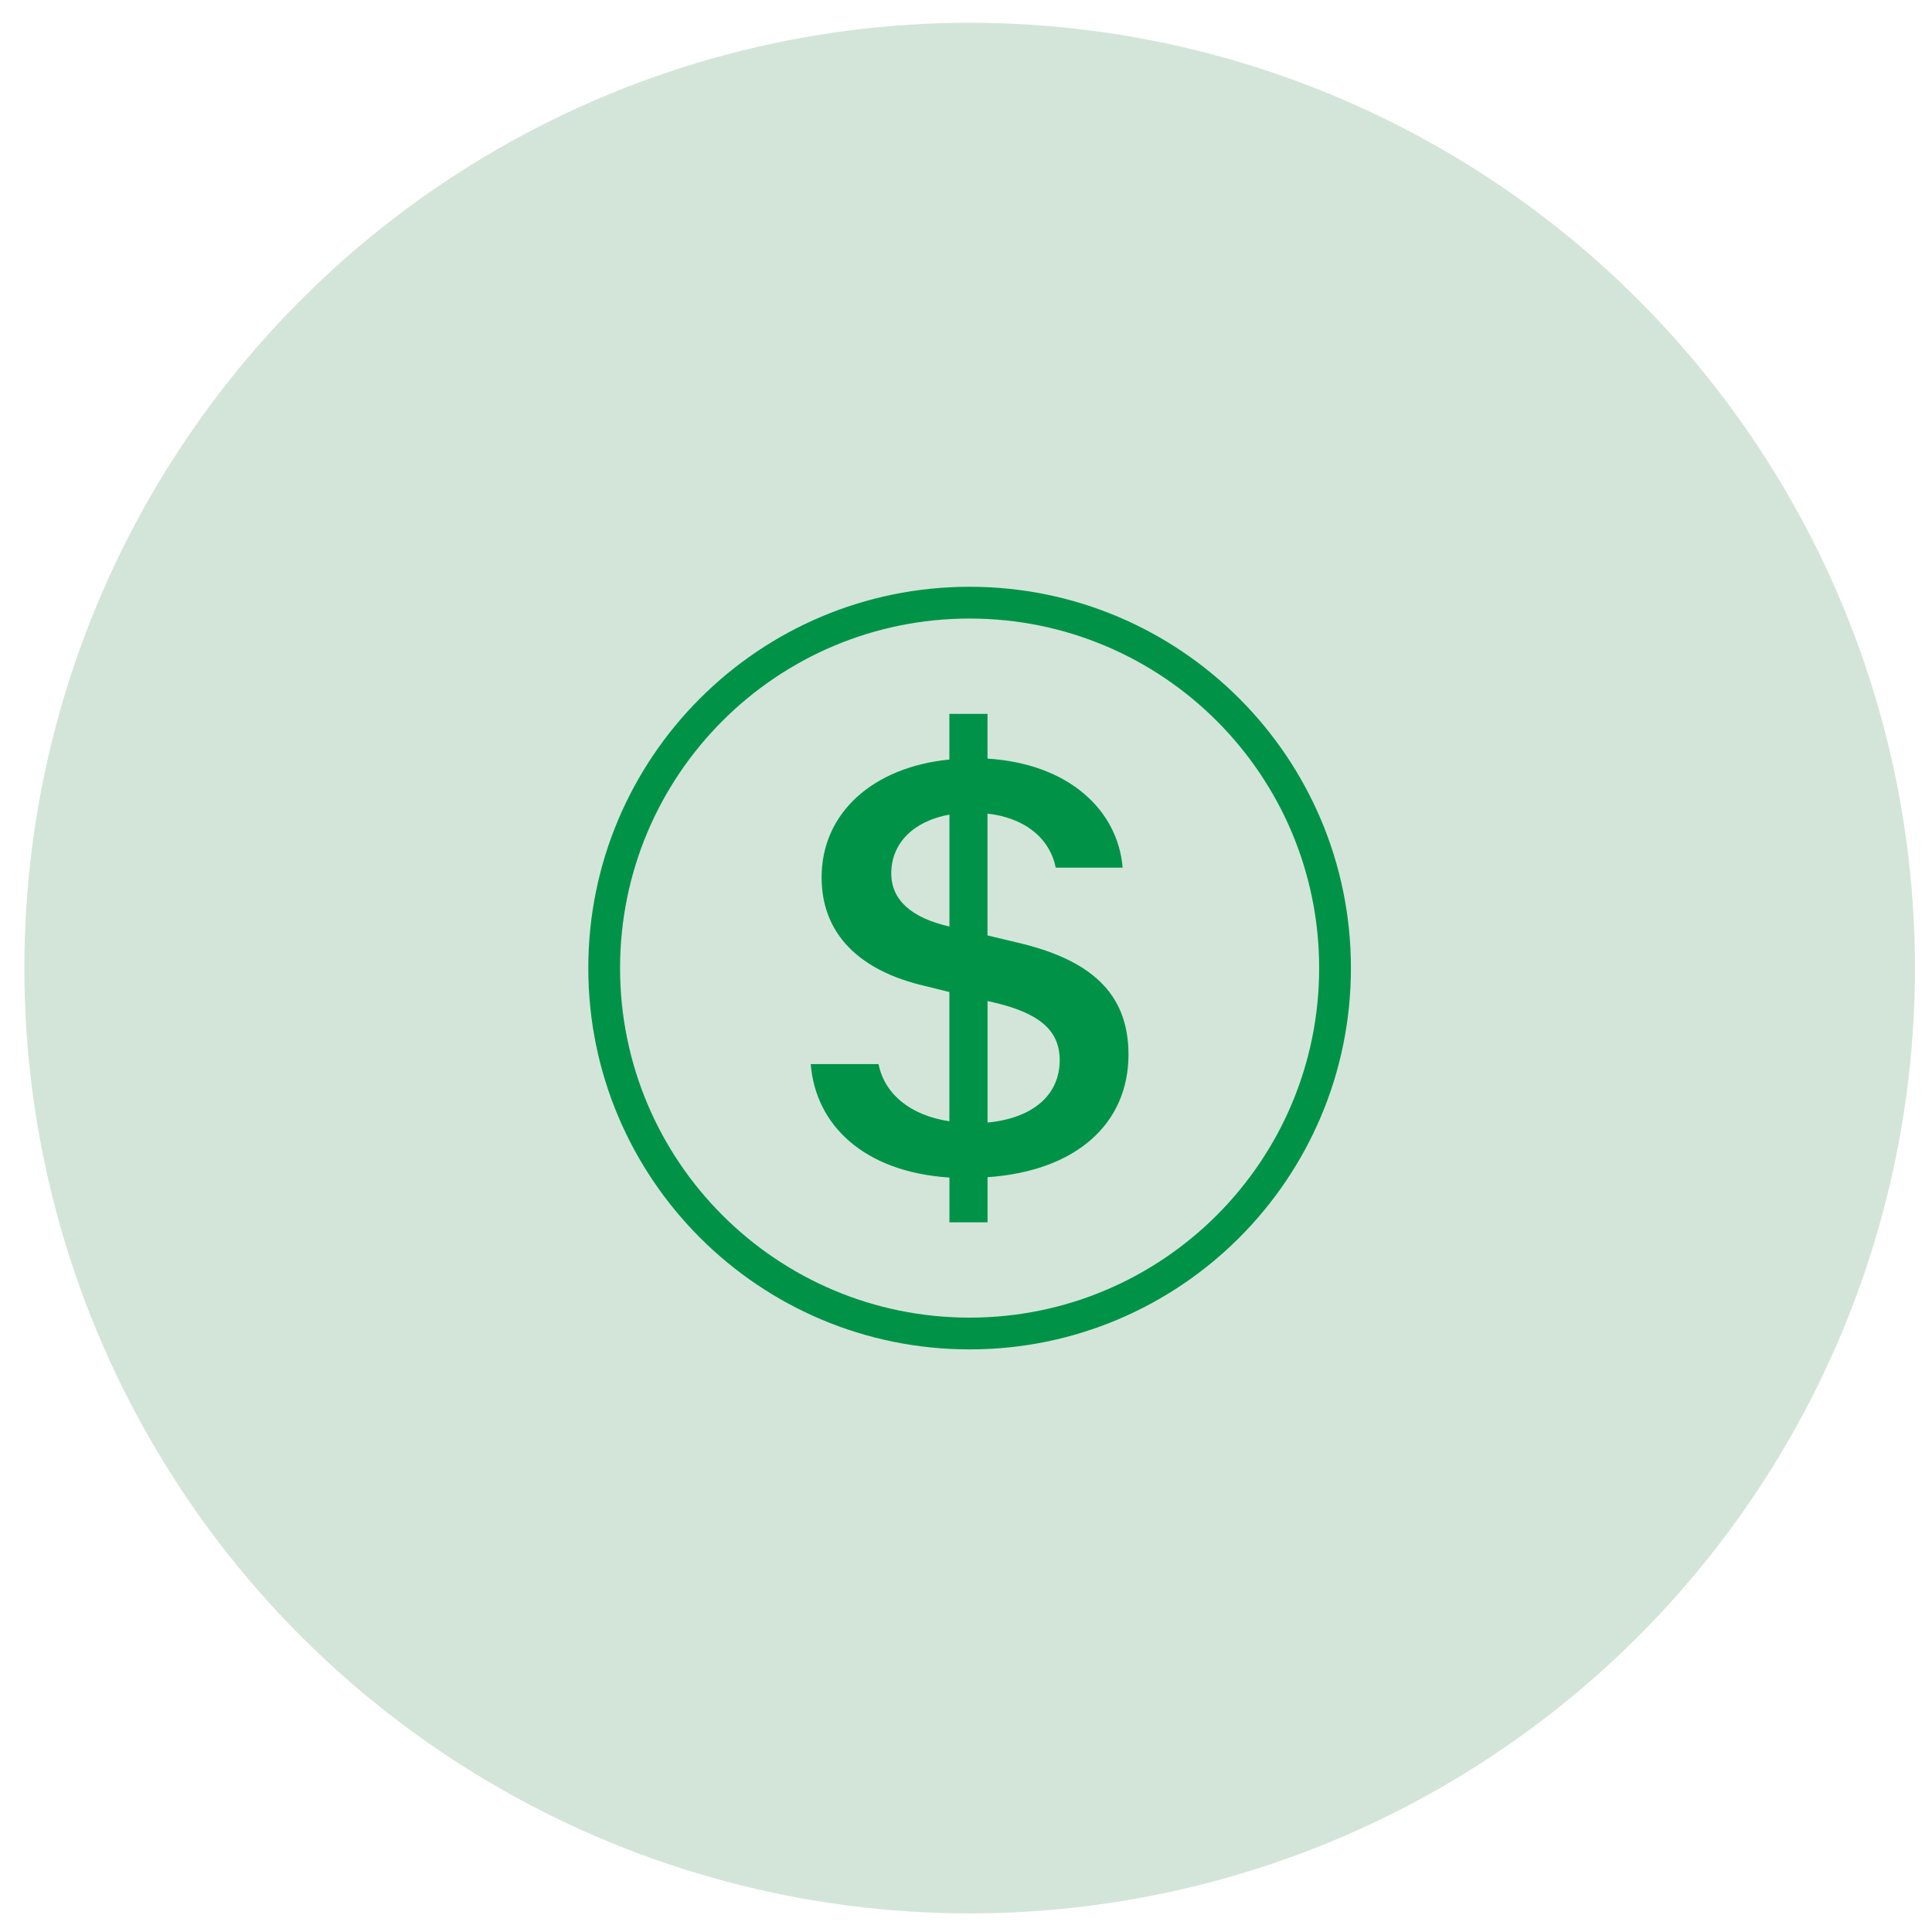 <?xml version="1.0" encoding="utf-8"?>
<!-- Generator: Adobe Illustrator 16.0.0, SVG Export Plug-In . SVG Version: 6.00 Build 0)  -->
<!DOCTYPE svg PUBLIC "-//W3C//DTD SVG 1.1//EN" "http://www.w3.org/Graphics/SVG/1.1/DTD/svg11.dtd">
<svg version="1.1" id="レイヤー_1" xmlns="http://www.w3.org/2000/svg" xmlns:xlink="http://www.w3.org/1999/xlink" x="0px"
	 y="0px" width="38px" height="38px" viewBox="0 0 38 38" enable-background="new 0 0 38 38" xml:space="preserve">
<g>
	<g>
		<circle fill="#D3E5D9" cx="19.072" cy="19.041" r="18.593"/>
	</g>
	<path fill="#009347" d="M15.946,20.93c0.095,1.192,1.038,2.121,2.728,2.231v0.88h0.75v-0.887c1.75-0.121,2.772-1.057,2.772-2.414
		c0-1.234-0.782-1.871-2.181-2.2l-0.592-0.141v-2.396c0.75,0.085,1.227,0.495,1.342,1.063h1.316
		c-0.096-1.149-1.081-2.047-2.658-2.145v-0.88h-0.75v0.898c-1.494,0.146-2.513,1.045-2.513,2.317c0,1.125,0.758,1.839,2.017,2.133
		l0.496,0.123v2.542c-0.769-0.115-1.277-0.538-1.393-1.125H15.946z M18.667,18.222c-0.738-0.17-1.137-0.519-1.137-1.044
		c0-0.587,0.431-1.027,1.144-1.156v2.2L18.667,18.222L18.667,18.222z M19.533,19.714c0.896,0.207,1.31,0.543,1.31,1.138
		c0,0.678-0.516,1.141-1.419,1.227v-2.39L19.533,19.714z"/>
	<path fill="#009347" d="M19.071,25.916c-3.797,0-6.875-3.078-6.875-6.875s3.078-6.875,6.875-6.875c3.796,0,6.875,3.078,6.875,6.875
		S22.867,25.916,19.071,25.916 M19.071,26.541c4.142,0,7.5-3.358,7.5-7.5s-3.358-7.5-7.5-7.5s-7.5,3.358-7.5,7.5
		S14.93,26.541,19.071,26.541"/>
</g>
</svg>
